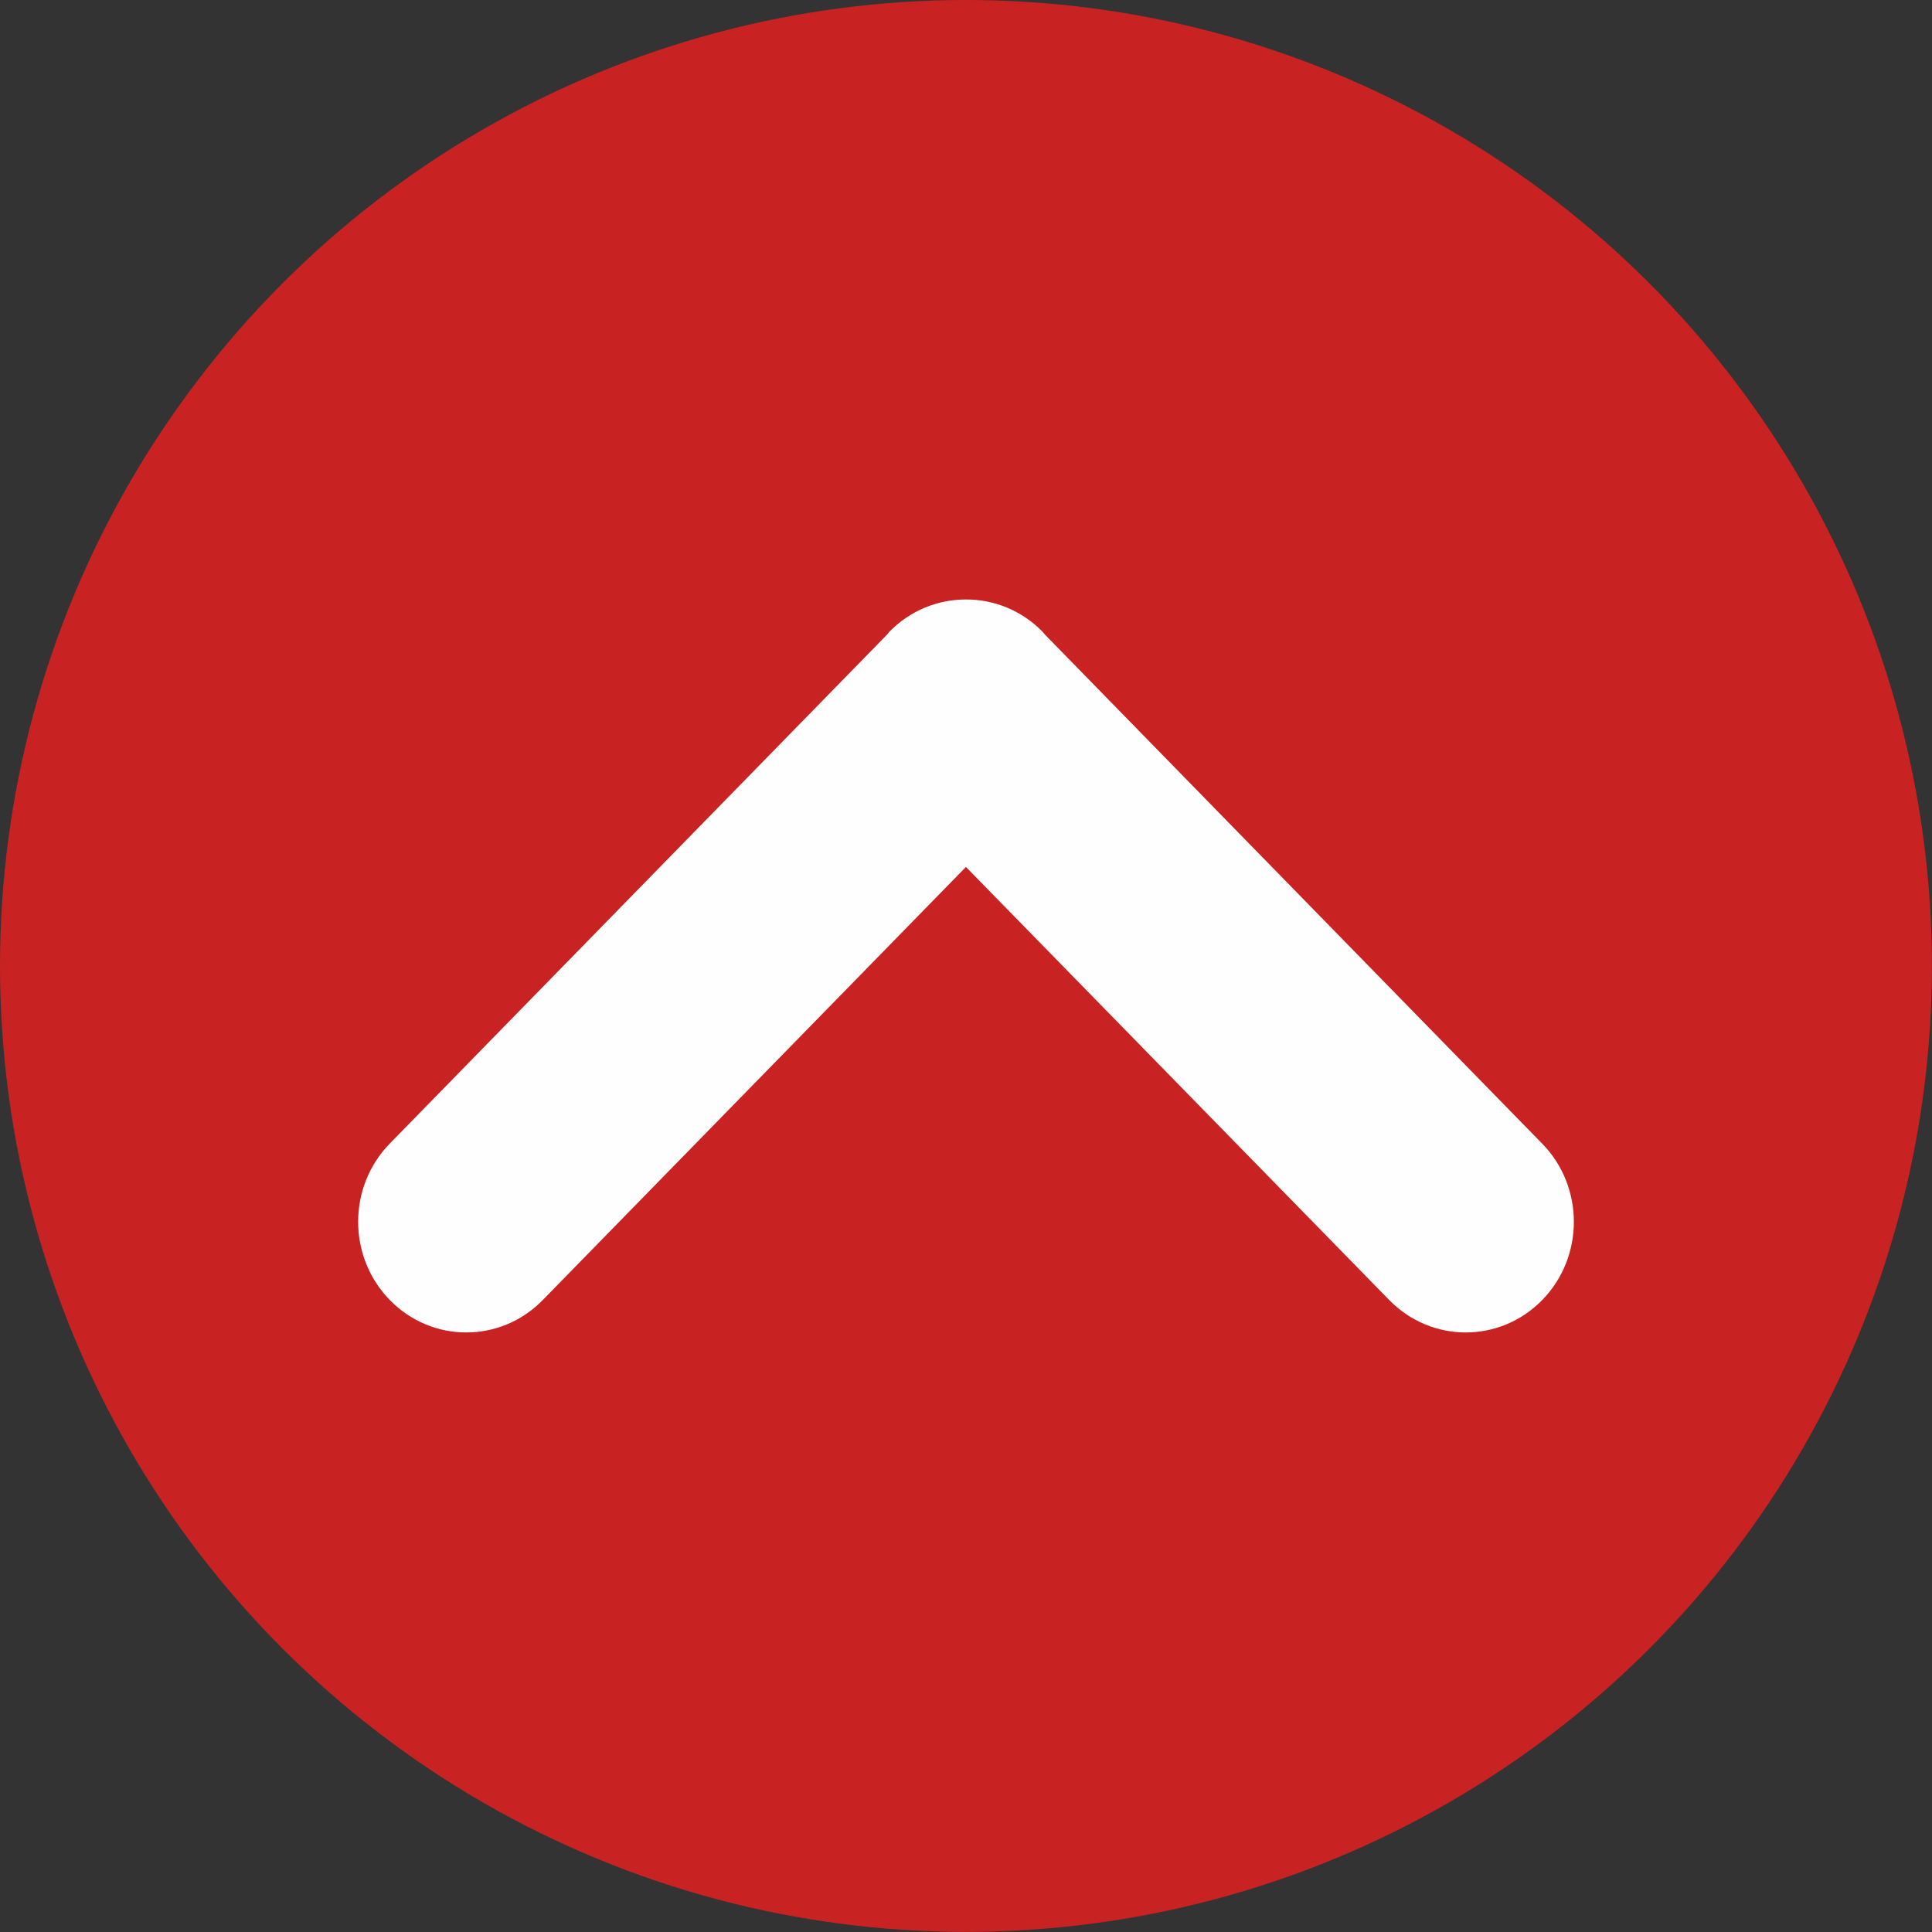 <?xml version="1.0" encoding="UTF-8"?>
<!DOCTYPE svg PUBLIC "-//W3C//DTD SVG 1.1//EN" "http://www.w3.org/Graphics/SVG/1.1/DTD/svg11.dtd">
<!-- Creator: CorelDRAW X7 -->
<svg xmlns="http://www.w3.org/2000/svg" xml:space="preserve" width="35px" height="35px" version="1.1" style="shape-rendering:geometricPrecision; text-rendering:geometricPrecision; image-rendering:optimizeQuality; fill-rule:evenodd; clip-rule:evenodd"
viewBox="0 0 16375 16375"
 xmlns:xlink="http://www.w3.org/1999/xlink">
 <rect x="0" y="0" width="16375" height="16375" fill="#333333" stroke="none"/>
 <defs>
  <style type="text/css">
   <![CDATA[
    .fil1 {fill:#FEFEFE;fill-rule:nonzero}
    .fil0 {fill:#C92223;fill-rule:nonzero}
   ]]>
  </style>
 </defs>
 <g id="__x0023_Layer_x0020_1">
  <circle class="fil0" cx="8187" cy="8187" r="8187"/>
  <g id="_1096483808">
   <path class="fil1" d="M11775 11019l-3588 -3671 -3587 3671c-358,366 -938,366 -1296,0 -358,-367 -358,-960 0,-1327l4217 -4316c6,-6 10,-14 16,-21 180,-183 414,-274 649,-274 236,-1 472,91 651,274 7,8 12,16 19,23l4215 4315c358,366 358,960 0,1326 -358,366 -938,366 -1296,0z"/>
  </g>
 </g>
</svg>
